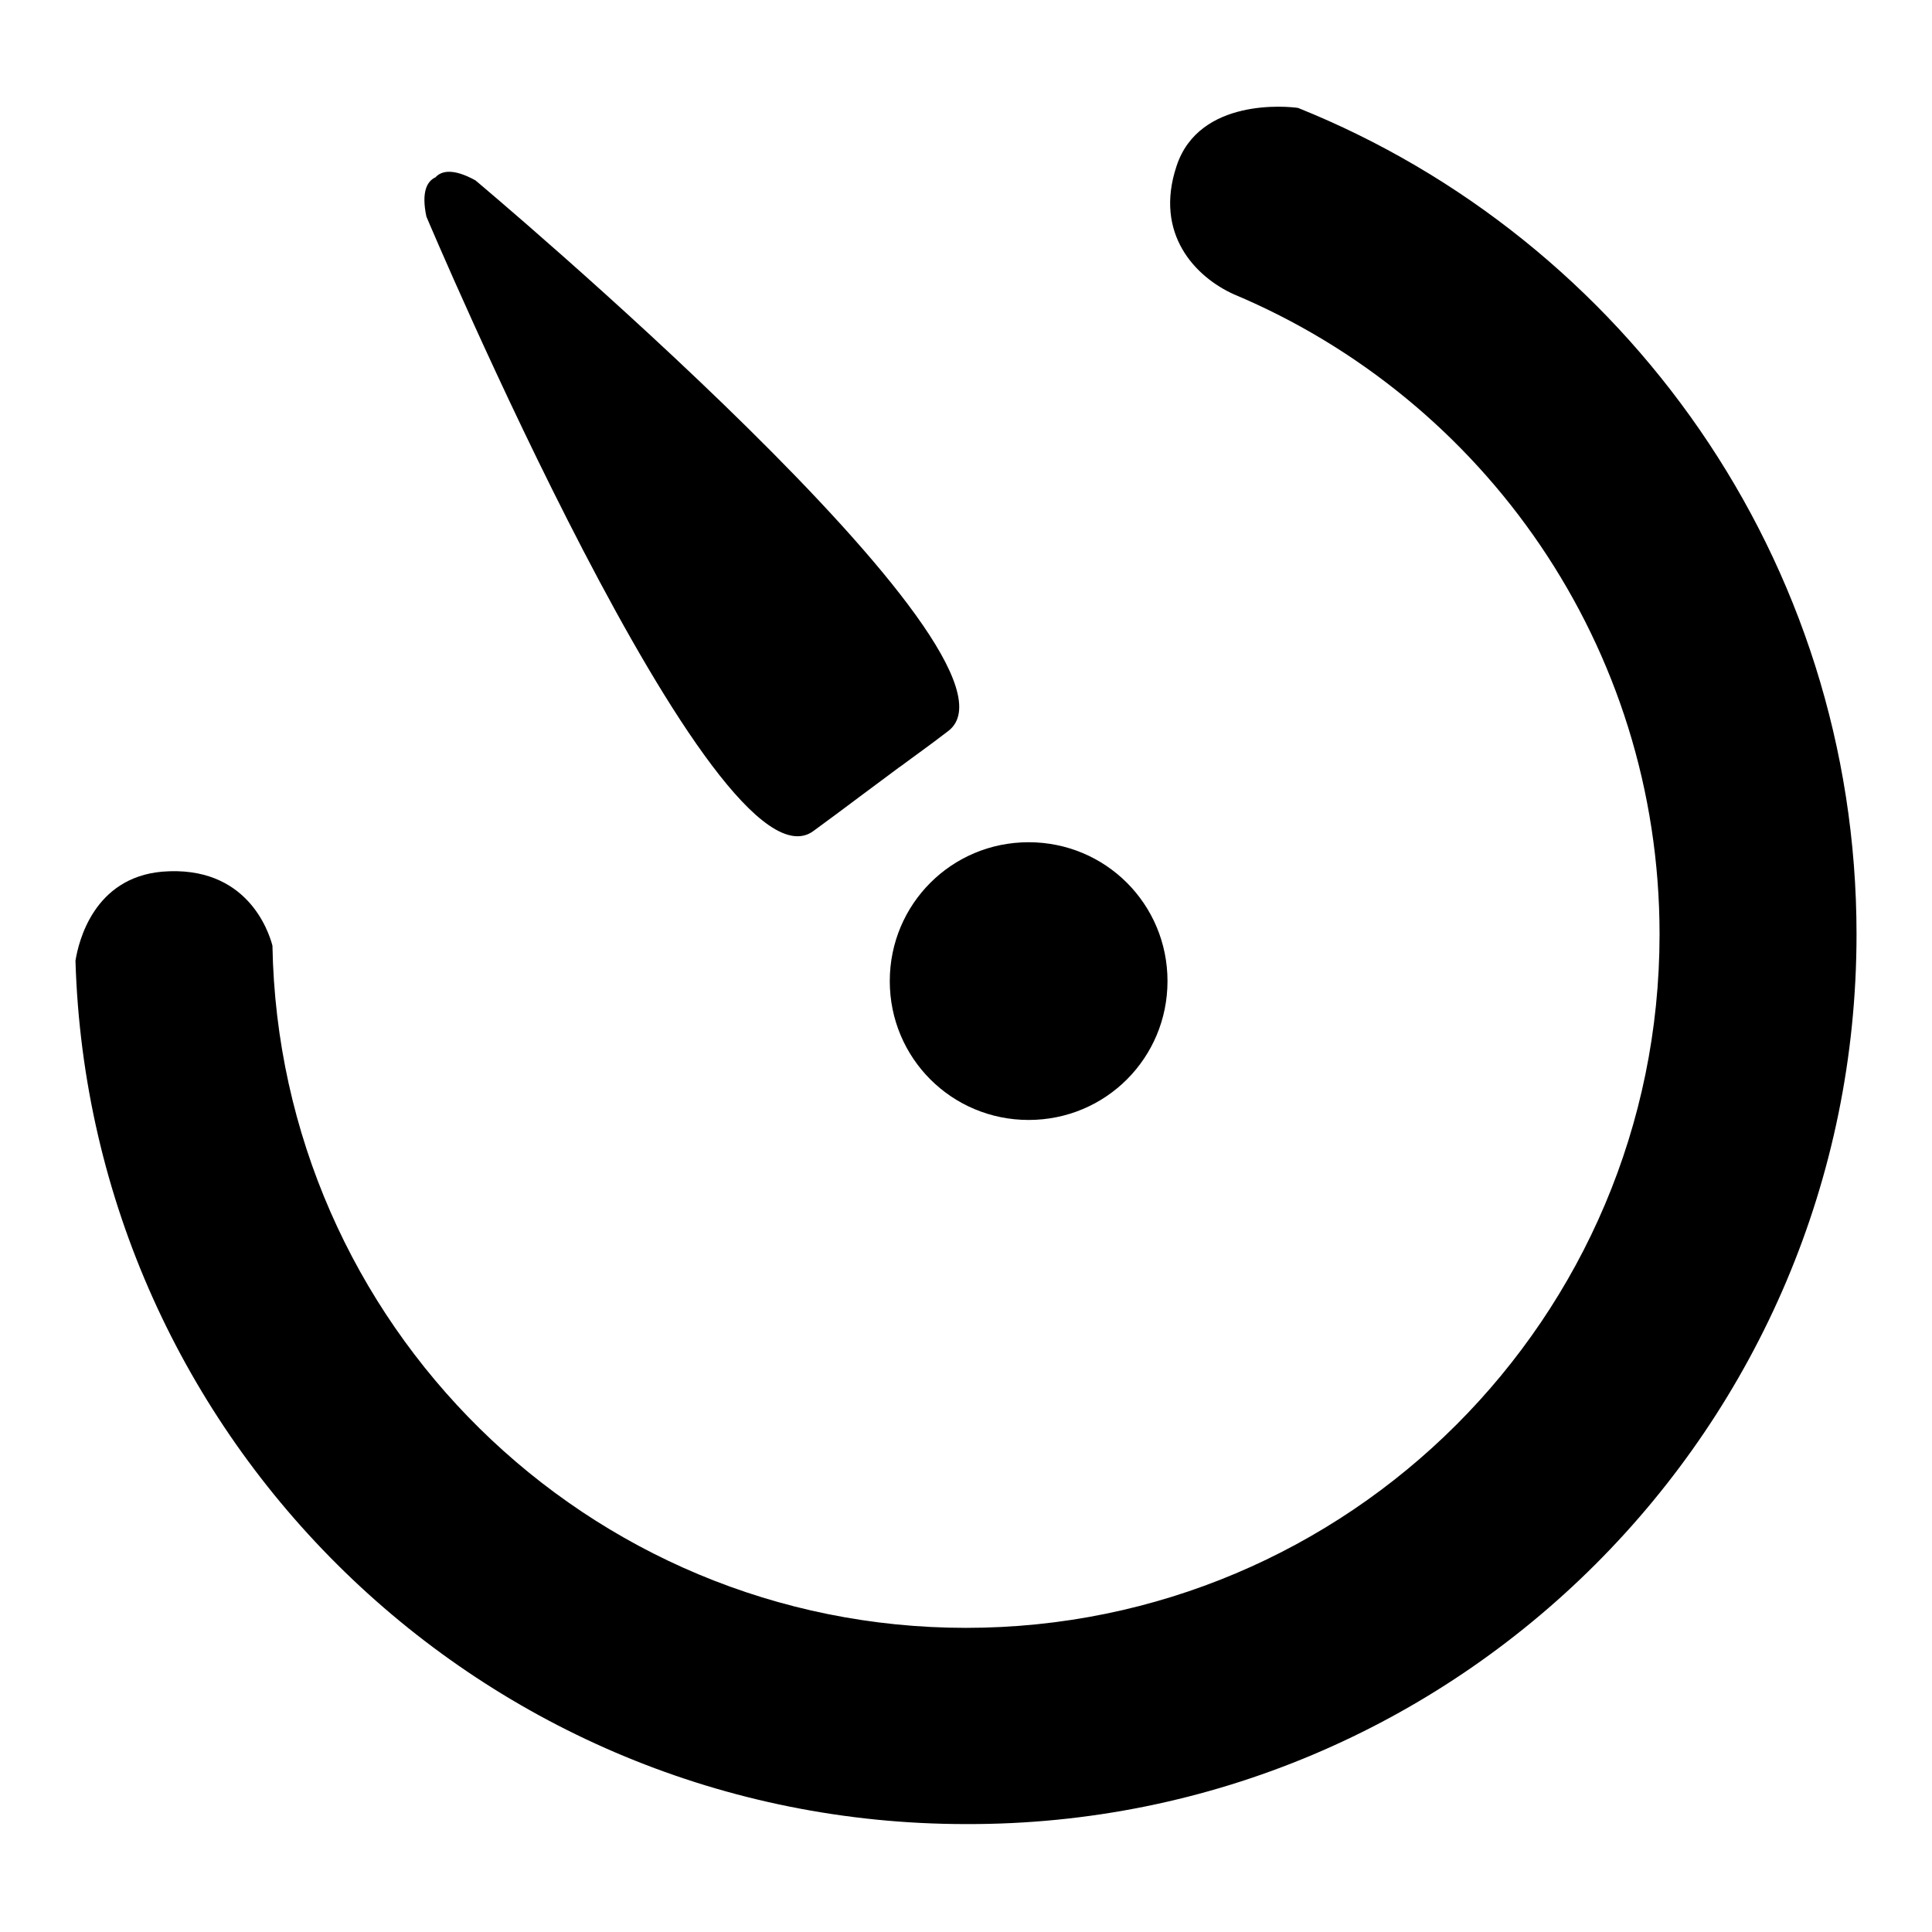 <?xml version="1.0" encoding="utf-8"?>
<!-- Svg Vector Icons : http://www.onlinewebfonts.com/icon -->
<!DOCTYPE svg PUBLIC "-//W3C//DTD SVG 1.1//EN" "http://www.w3.org/Graphics/SVG/1.1/DTD/svg11.dtd">
<svg version="1.1" xmlns="http://www.w3.org/2000/svg" xmlns:xlink="http://www.w3.org/1999/xlink" x="0px" y="0px" viewBox="0 0 256 256" enable-background="new 0 0 256 256" xml:space="preserve">
<g><g><path fill="#000000" d="M246,123.8c0-49.6-30.7-92.1-74-109.5c-1.3-0.2-13.1-1.4-16.1,7.7c-3,9,2.5,14.7,7.6,17c0,0,0,0,0,0c33.1,13.9,56.4,46.6,56.4,84.8c0,50.8-41.2,91.9-91.9,91.9c-50.2,0-91-40.3-91.9-90.4c-0.5-1.9-3.4-10.7-14.6-9.8c-9.1,0.8-11.1,9.3-11.5,11.8c1.9,63.5,54,114.4,118,114.4C193.1,241.9,246,189,246,123.8z"/><path fill="#000000" d="M117.9,130c0,10.2,8.2,18.4,18.4,18.4c10.2,0,18.4-8.2,18.4-18.4c0-10.2-8.2-18.4-18.4-18.4C126.1,111.6,117.9,119.8,117.9,130z"/><path fill="#000000" d="M63,23.9c-2.9-1.6-4.5-1.3-5.3-0.4c-1.1,0.5-1.9,1.9-1.2,5.2c0,0,38.4,91,51.3,81.4c2.6-1.9,4.6-3.4,6.2-4.6c0,0,0,0,0,0c4.2-3.1,5.2-3.9,5.4-4c0,0,0,0,0,0c1.6-1.2,3.6-2.6,6.2-4.6C138.6,87.3,63,23.9,63,23.9z"/></g></g>
</svg>
